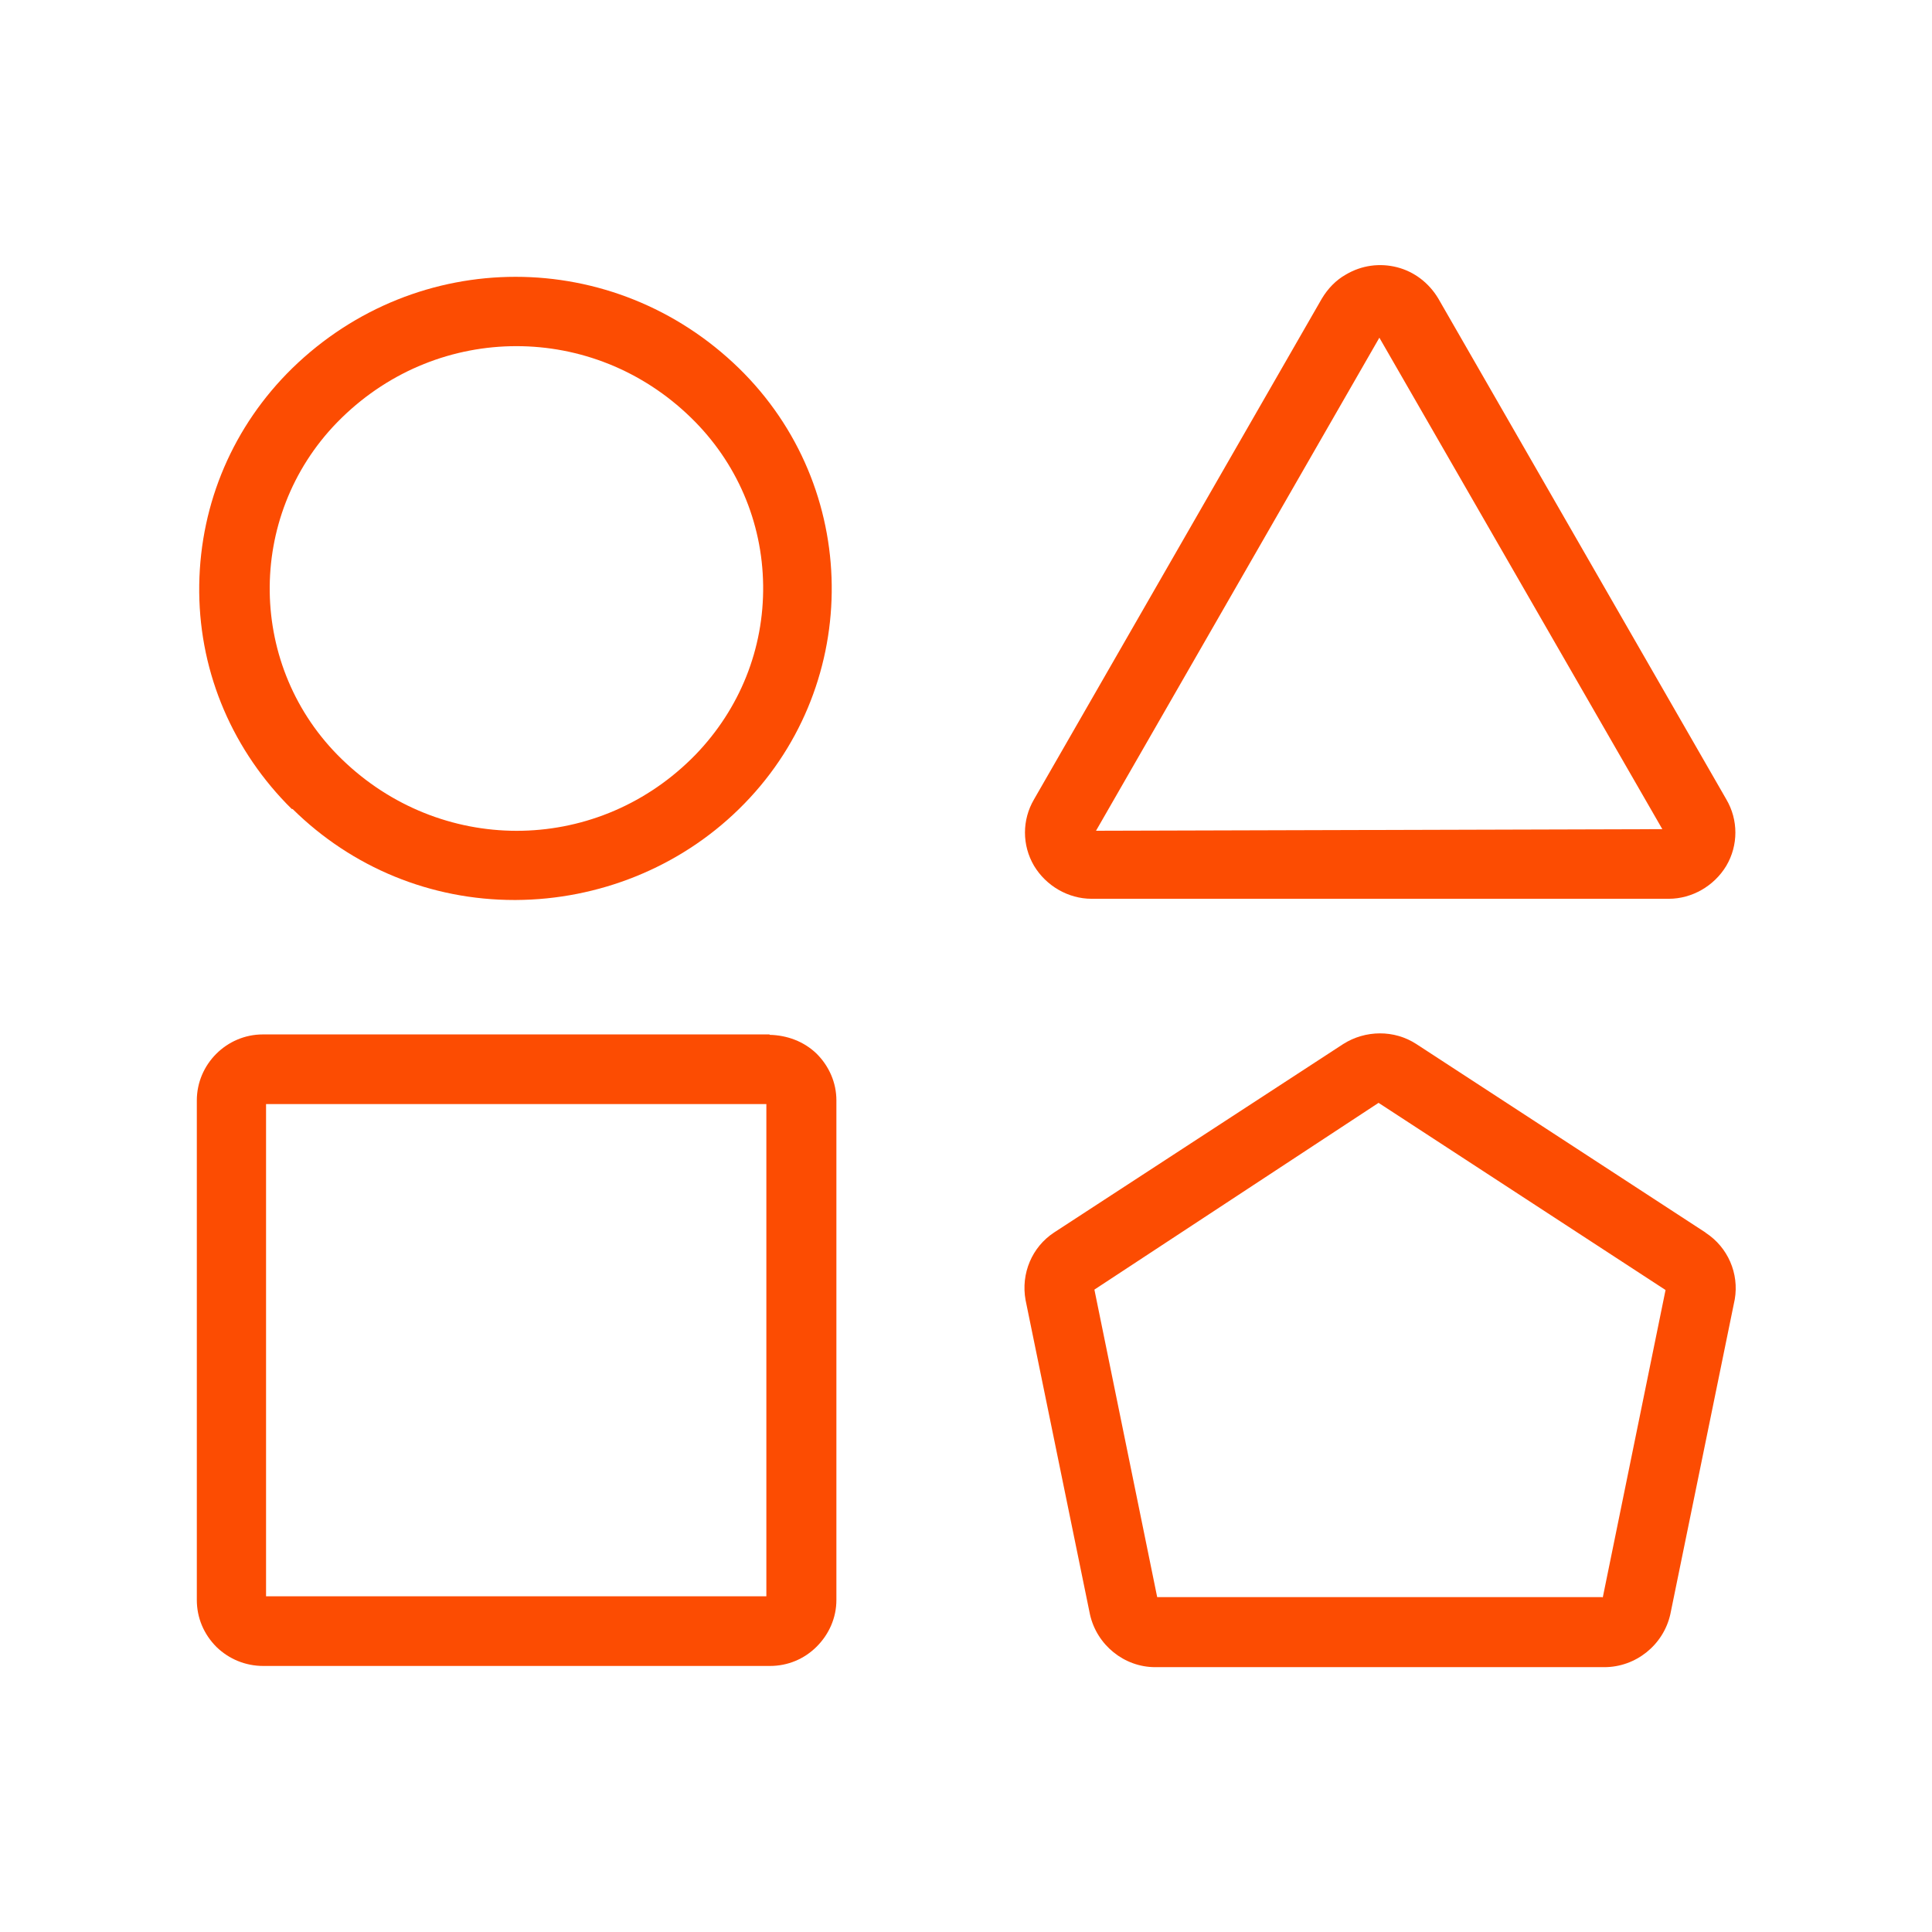 <?xml version="1.0" encoding="UTF-8"?>
<svg id="Layer_1" data-name="Layer 1" xmlns="http://www.w3.org/2000/svg" viewBox="0 0 48 48">
  <defs>
    <style>
      .cls-1 {
        fill: #fc4c02;
        stroke-width: 0px;
      }
    </style>
  </defs>
  <path class="cls-1" d="M19.12,25.7H6.53c-.9,0-1.64.74-1.64,1.64v12.41c0,.44.17.85.49,1.17.31.3.72.47,1.16.47h12.59c.44,0,.85-.17,1.16-.48.31-.31.49-.72.49-1.16v-12.41c0-.44-.18-.85-.49-1.16-.32-.31-.74-.46-1.17-.47ZM19.04,27.43v12.23H6.61v-12.23h12.43Z"/>
  <path class="cls-1" d="M42.37,30.62l-7.18-4.68c-.55-.36-1.27-.35-1.82,0l-7.18,4.68c-.55.36-.83,1.02-.71,1.68l1.6,7.81c.17.76.85,1.31,1.62,1.31h11.16c.78,0,1.47-.55,1.64-1.32l1.6-7.82c.11-.64-.17-1.29-.72-1.65ZM39.81,39.68h-11.06s-1.56-7.64-1.56-7.64l7.06-4.64,7.13,4.65-1.56,7.64ZM28.69,39.68h0s0,0,0,0,0,0,0,0Z"/>
  <path class="cls-1" d="M27.13,22.33h14.33c.58,0,1.13-.32,1.43-.82.3-.51.3-1.14,0-1.65l-7.16-12.45c-.23-.38-.59-.66-1.02-.77-.43-.11-.88-.05-1.27.18-.25.14-.45.35-.6.6l-7.15,12.44c-.3.51-.3,1.14,0,1.65.3.5.85.82,1.43.82ZM27.23,20.64l7.04-12.25,7.03,12.21-14.08.04Z"/>
  <path class="cls-1" d="M7.27,20.1c1.48,1.46,3.44,2.26,5.51,2.26h.04c2.04-.01,4.05-.8,5.54-2.26,3.02-2.95,3.08-7.8.13-10.82l-.13-.13c-3.11-3.03-7.99-3.03-11.1,0-1.46,1.43-2.28,3.34-2.31,5.38-.03,2.04.75,3.97,2.17,5.44l.13.13ZM8.37,10.5l.12-.12c1.22-1.19,2.78-1.78,4.34-1.78s3.12.59,4.34,1.78c1.13,1.1,1.77,2.58,1.79,4.16.02,1.58-.58,3.07-1.68,4.21l-.11.11c-2.43,2.38-6.24,2.37-8.68,0-2.34-2.27-2.39-6.02-.12-8.36Z"/>
</svg>